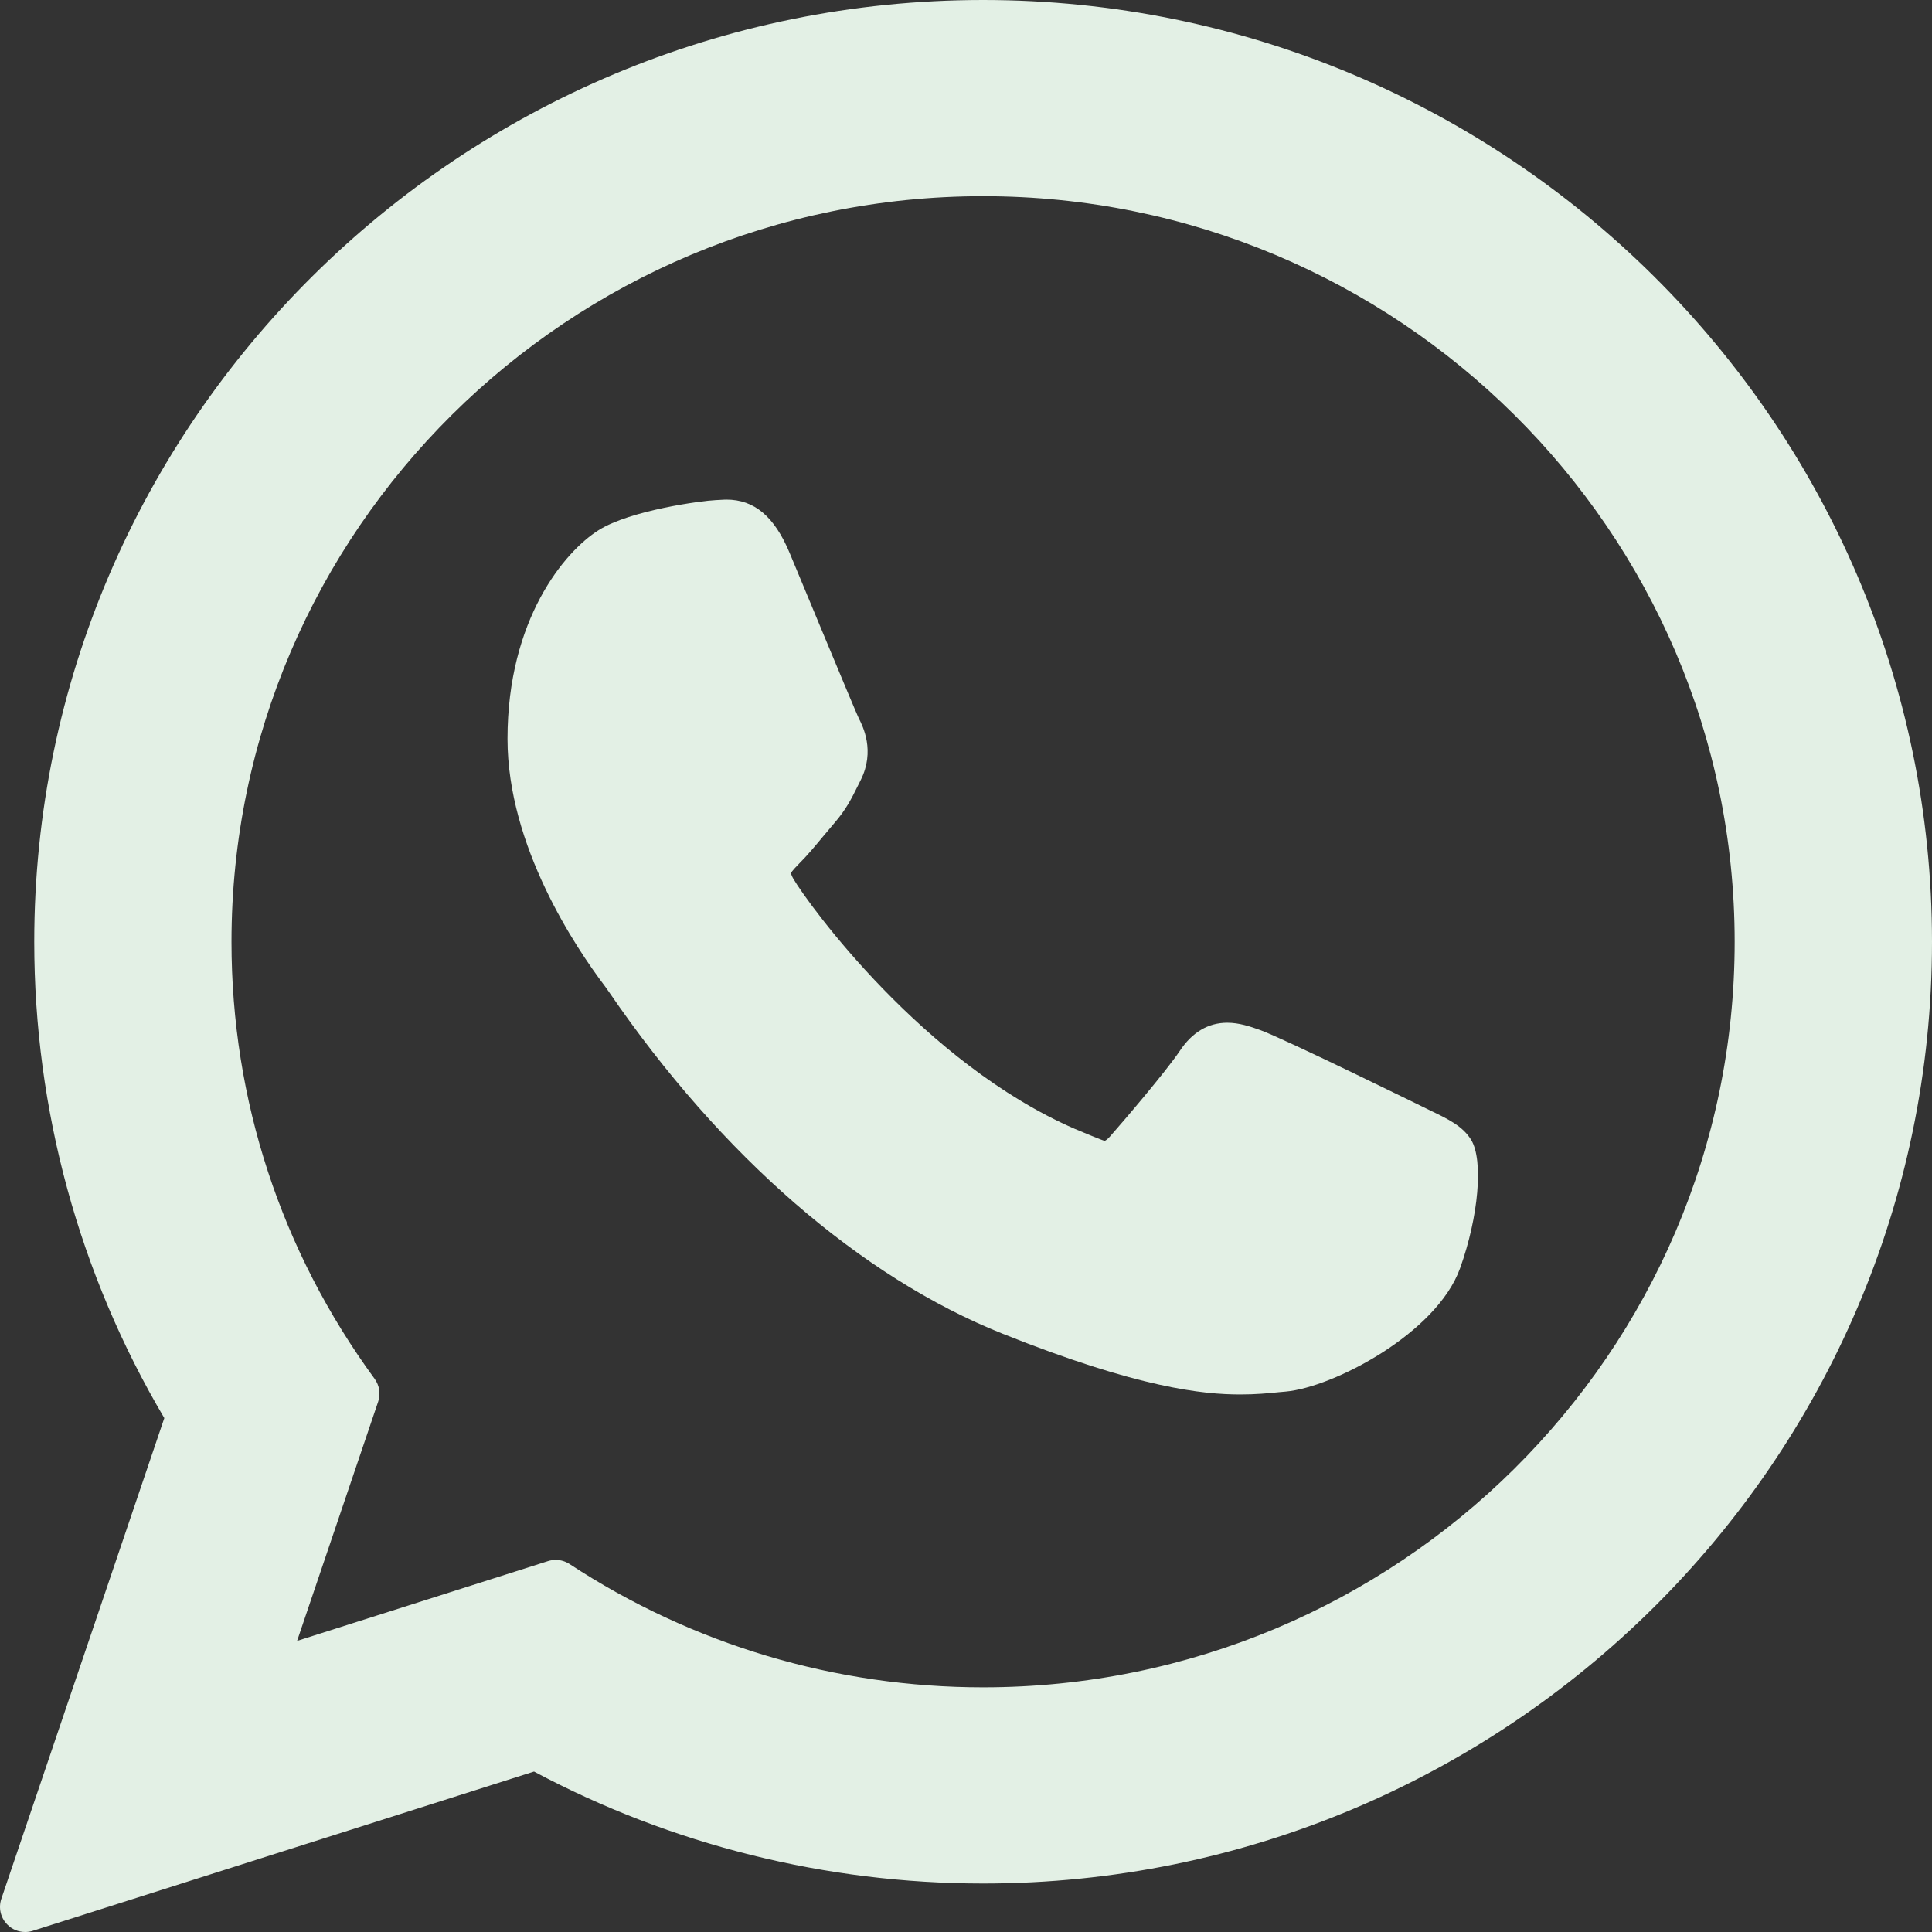 <svg width="22" height="22" viewBox="0 0 22 22" fill="none" xmlns="http://www.w3.org/2000/svg">
<rect x="0" y="0" width="22" height="22" fill="#333333" stroke="none"/>
<path d="M16.28 12.642C16.237 12.621 14.634 11.832 14.349 11.729C14.232 11.687 14.108 11.646 13.975 11.646C13.758 11.646 13.576 11.754 13.435 11.966C13.275 12.204 12.79 12.771 12.64 12.941C12.62 12.963 12.593 12.99 12.577 12.99C12.563 12.99 12.315 12.887 12.24 12.855C10.519 12.107 9.213 10.31 9.034 10.007C9.009 9.964 9.008 9.944 9.007 9.944C9.014 9.921 9.072 9.863 9.101 9.833C9.189 9.746 9.283 9.633 9.375 9.522C9.418 9.47 9.462 9.418 9.504 9.369C9.637 9.214 9.696 9.094 9.765 8.955L9.801 8.883C9.968 8.55 9.825 8.269 9.779 8.179C9.741 8.103 9.064 6.468 8.992 6.297C8.819 5.882 8.59 5.689 8.272 5.689C8.243 5.689 8.272 5.689 8.148 5.695C7.998 5.701 7.177 5.809 6.815 6.038C6.43 6.28 5.779 7.053 5.779 8.413C5.779 9.636 6.556 10.791 6.889 11.231C6.897 11.242 6.913 11.264 6.935 11.296C8.211 13.161 9.803 14.543 11.416 15.187C12.969 15.808 13.705 15.879 14.123 15.879H14.123C14.299 15.879 14.439 15.866 14.563 15.853L14.642 15.846C15.179 15.798 16.358 15.187 16.626 14.442C16.837 13.855 16.893 13.213 16.753 12.981C16.656 12.822 16.49 12.743 16.28 12.642Z" fill="#E3F0E5"/>
<path d="M11.195 0C5.237 0 0.39 4.811 0.39 10.725C0.39 12.637 0.901 14.509 1.871 16.148L0.015 21.623C-0.019 21.725 0.006 21.837 0.082 21.914C0.136 21.97 0.21 22 0.286 22C0.315 22 0.344 21.996 0.372 21.987L6.081 20.173C7.643 21.007 9.408 21.448 11.195 21.448C17.153 21.448 22 16.637 22 10.725C22 4.811 17.153 0 11.195 0ZM11.195 19.214C9.514 19.214 7.885 18.728 6.486 17.81C6.438 17.779 6.384 17.763 6.329 17.763C6.3 17.763 6.271 17.767 6.242 17.776L3.383 18.685L4.306 15.962C4.336 15.874 4.321 15.777 4.266 15.701C3.2 14.245 2.636 12.524 2.636 10.725C2.636 6.043 6.476 2.234 11.195 2.234C15.914 2.234 19.753 6.043 19.753 10.725C19.753 15.406 15.914 19.214 11.195 19.214Z" fill="#E3F0E5"/>
</svg>
